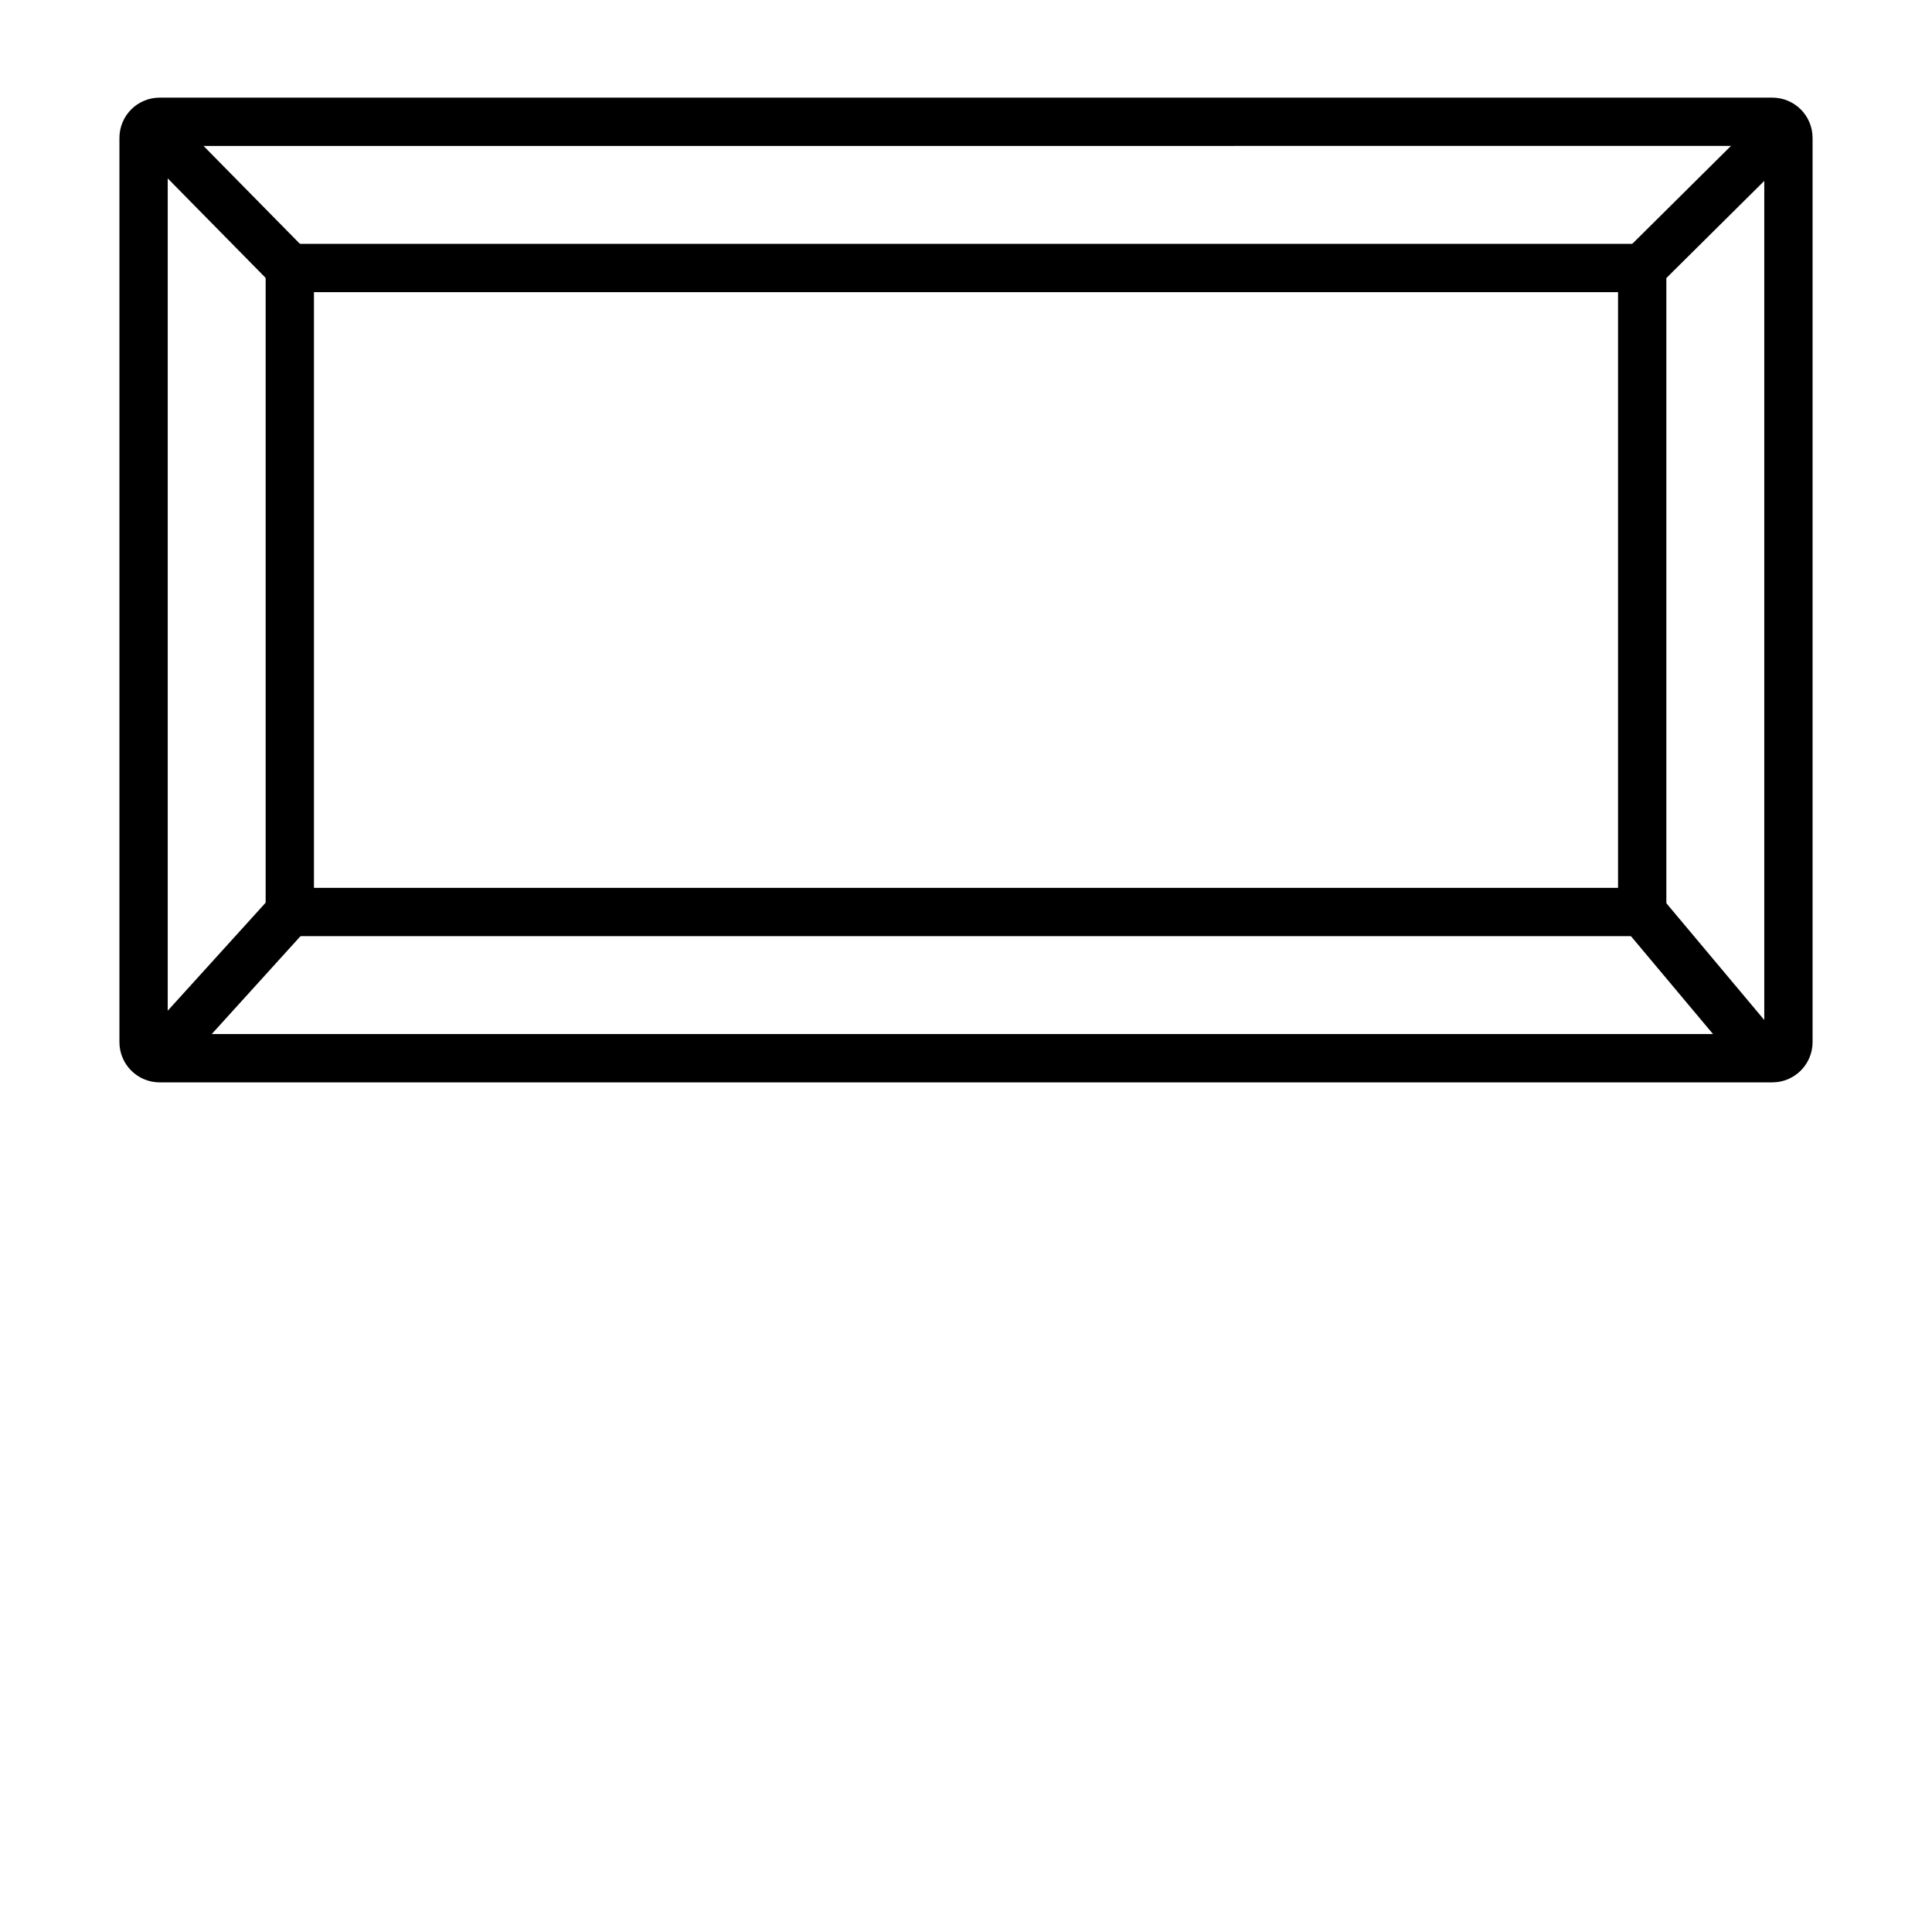 <?xml version="1.0" encoding="utf-8"?>
<!-- Generator: Adobe Illustrator 23.0.2, SVG Export Plug-In . SVG Version: 6.00 Build 0)  -->
<svg version="1.1" xmlns="http://www.w3.org/2000/svg" xmlns:xlink="http://www.w3.org/1999/xlink" x="0px" y="0px"
	 viewBox="0 0 60 60" style="enable-background:new 0 0 60 60;" xml:space="preserve">
<style type="text/css">
	.st0{fill:none;stroke:#000000;stroke-width:1.5;stroke-miterlimit:10;}
</style>
<g id="Layer_1">
</g>
<g id="Layer_4">
	<g>
		<path class="st0" d="M55.041,32.864H4.959c-0.276,0-0.5-0.224-0.5-0.5V4.282
			c0-0.276,0.224-0.5,0.5-0.5H55.041c0.276,0,0.5,0.224,0.5,0.5v28.082
			C55.541,32.64,55.317,32.864,55.041,32.864z"/>
		<rect x="9" y="8.323" class="st0" width="42" height="20"/>
		<line class="st0" x1="4.725" y1="3.98" x2="9" y2="8.323"/>
		<line class="st0" x1="55.044" y1="4.311" x2="51" y2="8.323"/>
		<line class="st0" x1="54.976" y1="33.065" x2="51" y2="28.323"/>
		<line class="st0" x1="4.87" y1="32.879" x2="9" y2="28.323"/>
	</g>
</g>
</svg>
